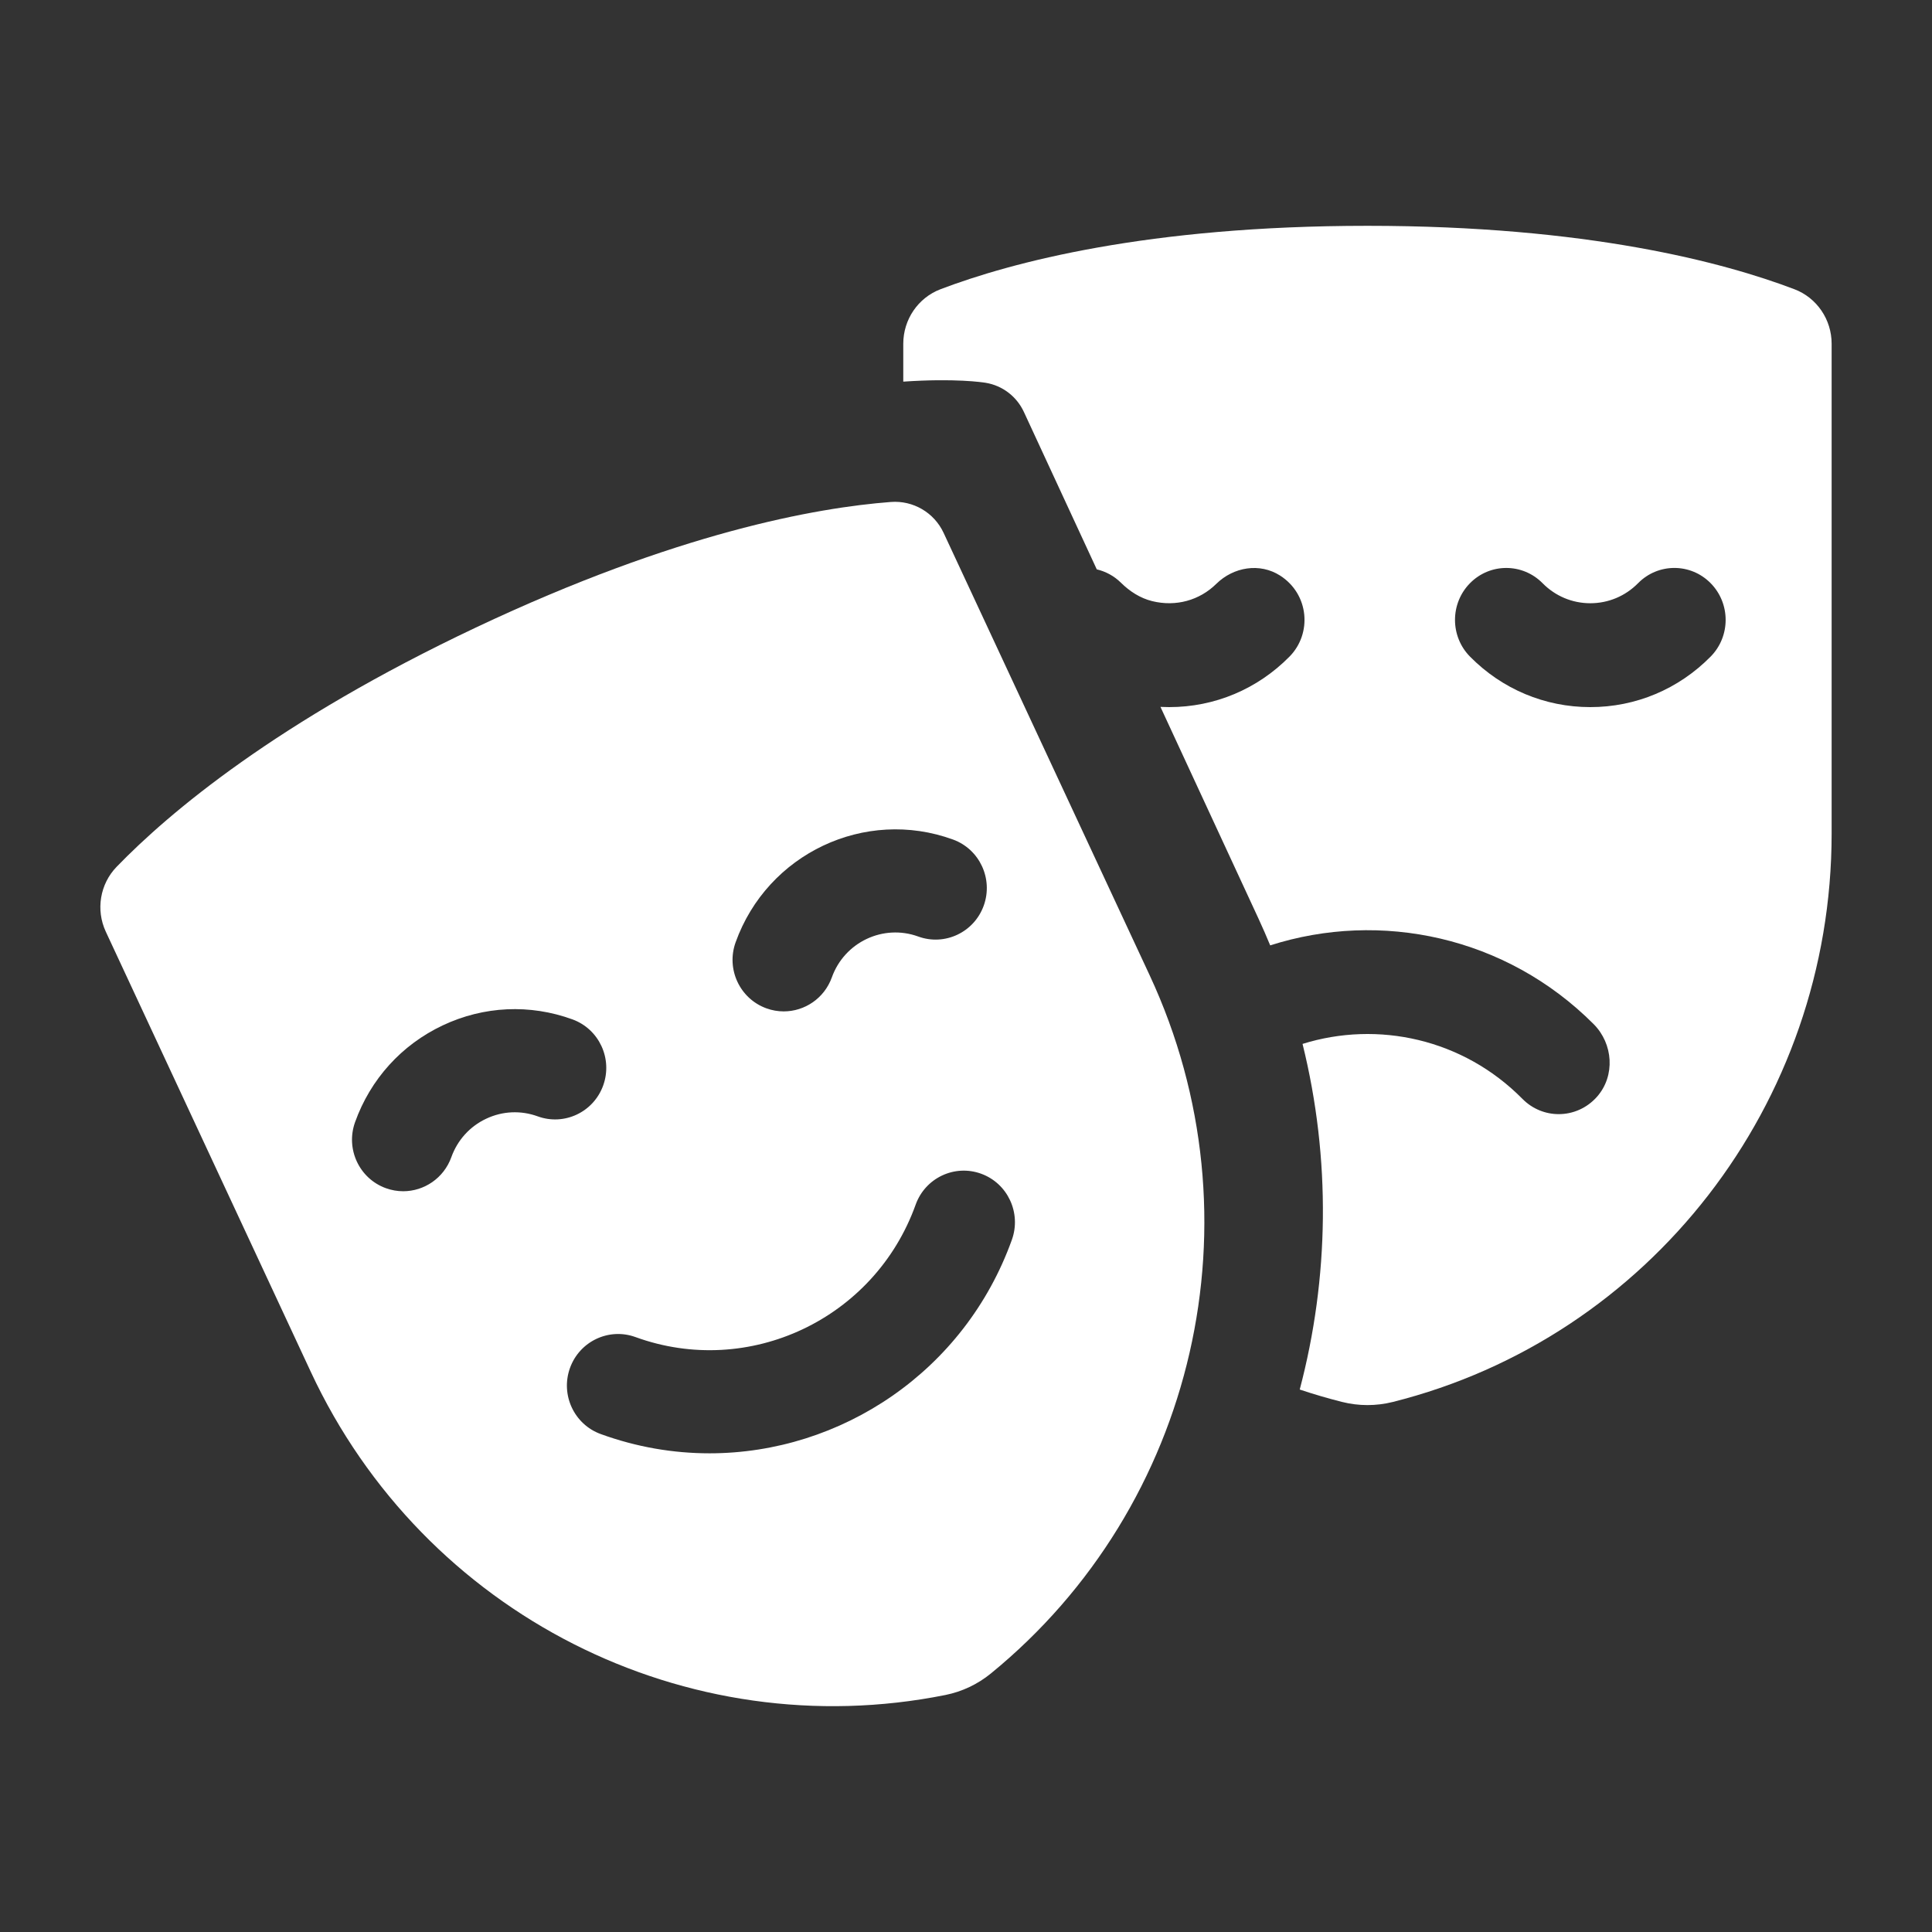 <svg width="77" height="77" viewBox="0 0 77 77" fill="none" xmlns="http://www.w3.org/2000/svg">
<rect x="0" y="0" width="77" height="77" fill="#333333" stroke="none"/>
<path d="M36 13.701V15.21C38.067 15.068 39.173 15.238 39.288 15.257C39.953 15.367 40.522 15.802 40.808 16.42L43.712 22.692C44.063 22.775 44.398 22.95 44.675 23.224C45.025 23.57 45.445 23.841 45.92 23.958C46.869 24.192 47.81 23.925 48.475 23.27C49.162 22.594 50.209 22.422 51.019 22.94C52.176 23.681 52.3 25.25 51.393 26.169C50.112 27.467 48.41 28.182 46.598 28.182C46.482 28.182 46.366 28.179 46.25 28.173L50.154 36.604C50.319 36.96 50.475 37.318 50.624 37.678C55.02 36.273 60.02 37.316 63.514 40.816C64.295 41.598 64.382 42.875 63.652 43.707C63.244 44.171 62.683 44.404 62.123 44.404C61.6 44.404 61.077 44.201 60.678 43.797C58.31 41.398 54.91 40.669 51.913 41.605C53.05 46.197 52.974 50.936 51.801 55.38C52.353 55.565 52.915 55.73 53.487 55.874C54.15 56.041 54.843 56.042 55.507 55.876C65.724 53.316 73 44.006 73 33.221V13.701C73 12.735 72.411 11.868 71.518 11.528C68.704 10.457 63.266 9 54.501 9C45.736 9 40.297 10.457 37.482 11.528C36.589 11.868 36 12.735 36 13.701ZM58.588 23.242C59.386 22.434 60.679 22.434 61.478 23.242C61.986 23.758 62.662 24.042 63.382 24.042C64.102 24.042 64.778 23.758 65.287 23.242C66.085 22.433 67.379 22.433 68.177 23.242C68.975 24.051 68.975 25.361 68.177 26.169C66.896 27.467 65.193 28.182 63.382 28.182C61.571 28.182 59.868 27.467 58.587 26.169C57.79 25.361 57.79 24.051 58.588 23.242Z" fill="white"/>
<path d="M45.82 38.87L37.608 21.239C37.231 20.427 36.394 19.939 35.506 20.006C32.541 20.232 26.979 21.223 18.968 25.009C11.047 28.752 6.742 32.384 4.647 34.548C3.983 35.235 3.813 36.265 4.217 37.133L12.385 54.671C16.898 64.362 27.37 69.619 37.675 67.555C38.341 67.422 38.964 67.127 39.492 66.696C47.654 60.033 50.333 48.56 45.82 38.87ZM29.318 37.556C30.586 34.02 34.473 32.182 37.983 33.46C39.042 33.846 39.59 35.023 39.208 36.091C38.825 37.158 37.656 37.711 36.596 37.325C35.202 36.818 33.658 37.547 33.154 38.952C32.853 39.789 32.071 40.309 31.236 40.309C31.005 40.309 30.771 40.27 30.542 40.186C29.483 39.8 28.934 38.623 29.318 37.556ZM21.43 44.492C20.755 44.247 20.024 44.28 19.374 44.588C18.724 44.895 18.232 45.439 17.988 46.12C17.687 46.956 16.904 47.477 16.069 47.477C15.839 47.477 15.605 47.437 15.376 47.354C14.317 46.969 13.768 45.791 14.151 44.724C14.765 43.011 16.005 41.642 17.642 40.868C19.279 40.095 21.116 40.009 22.816 40.628C23.876 41.014 24.424 42.191 24.041 43.259C23.658 44.325 22.489 44.878 21.43 44.492ZM28.278 57.922C26.837 57.922 25.373 57.675 23.941 57.154C22.882 56.768 22.333 55.591 22.716 54.523C23.099 53.456 24.268 52.904 25.327 53.289C29.85 54.935 34.859 52.568 36.493 48.013C36.875 46.946 38.044 46.393 39.104 46.779C40.163 47.164 40.711 48.342 40.329 49.41C38.448 54.653 33.519 57.922 28.278 57.922Z" fill="white"/>
</svg>
